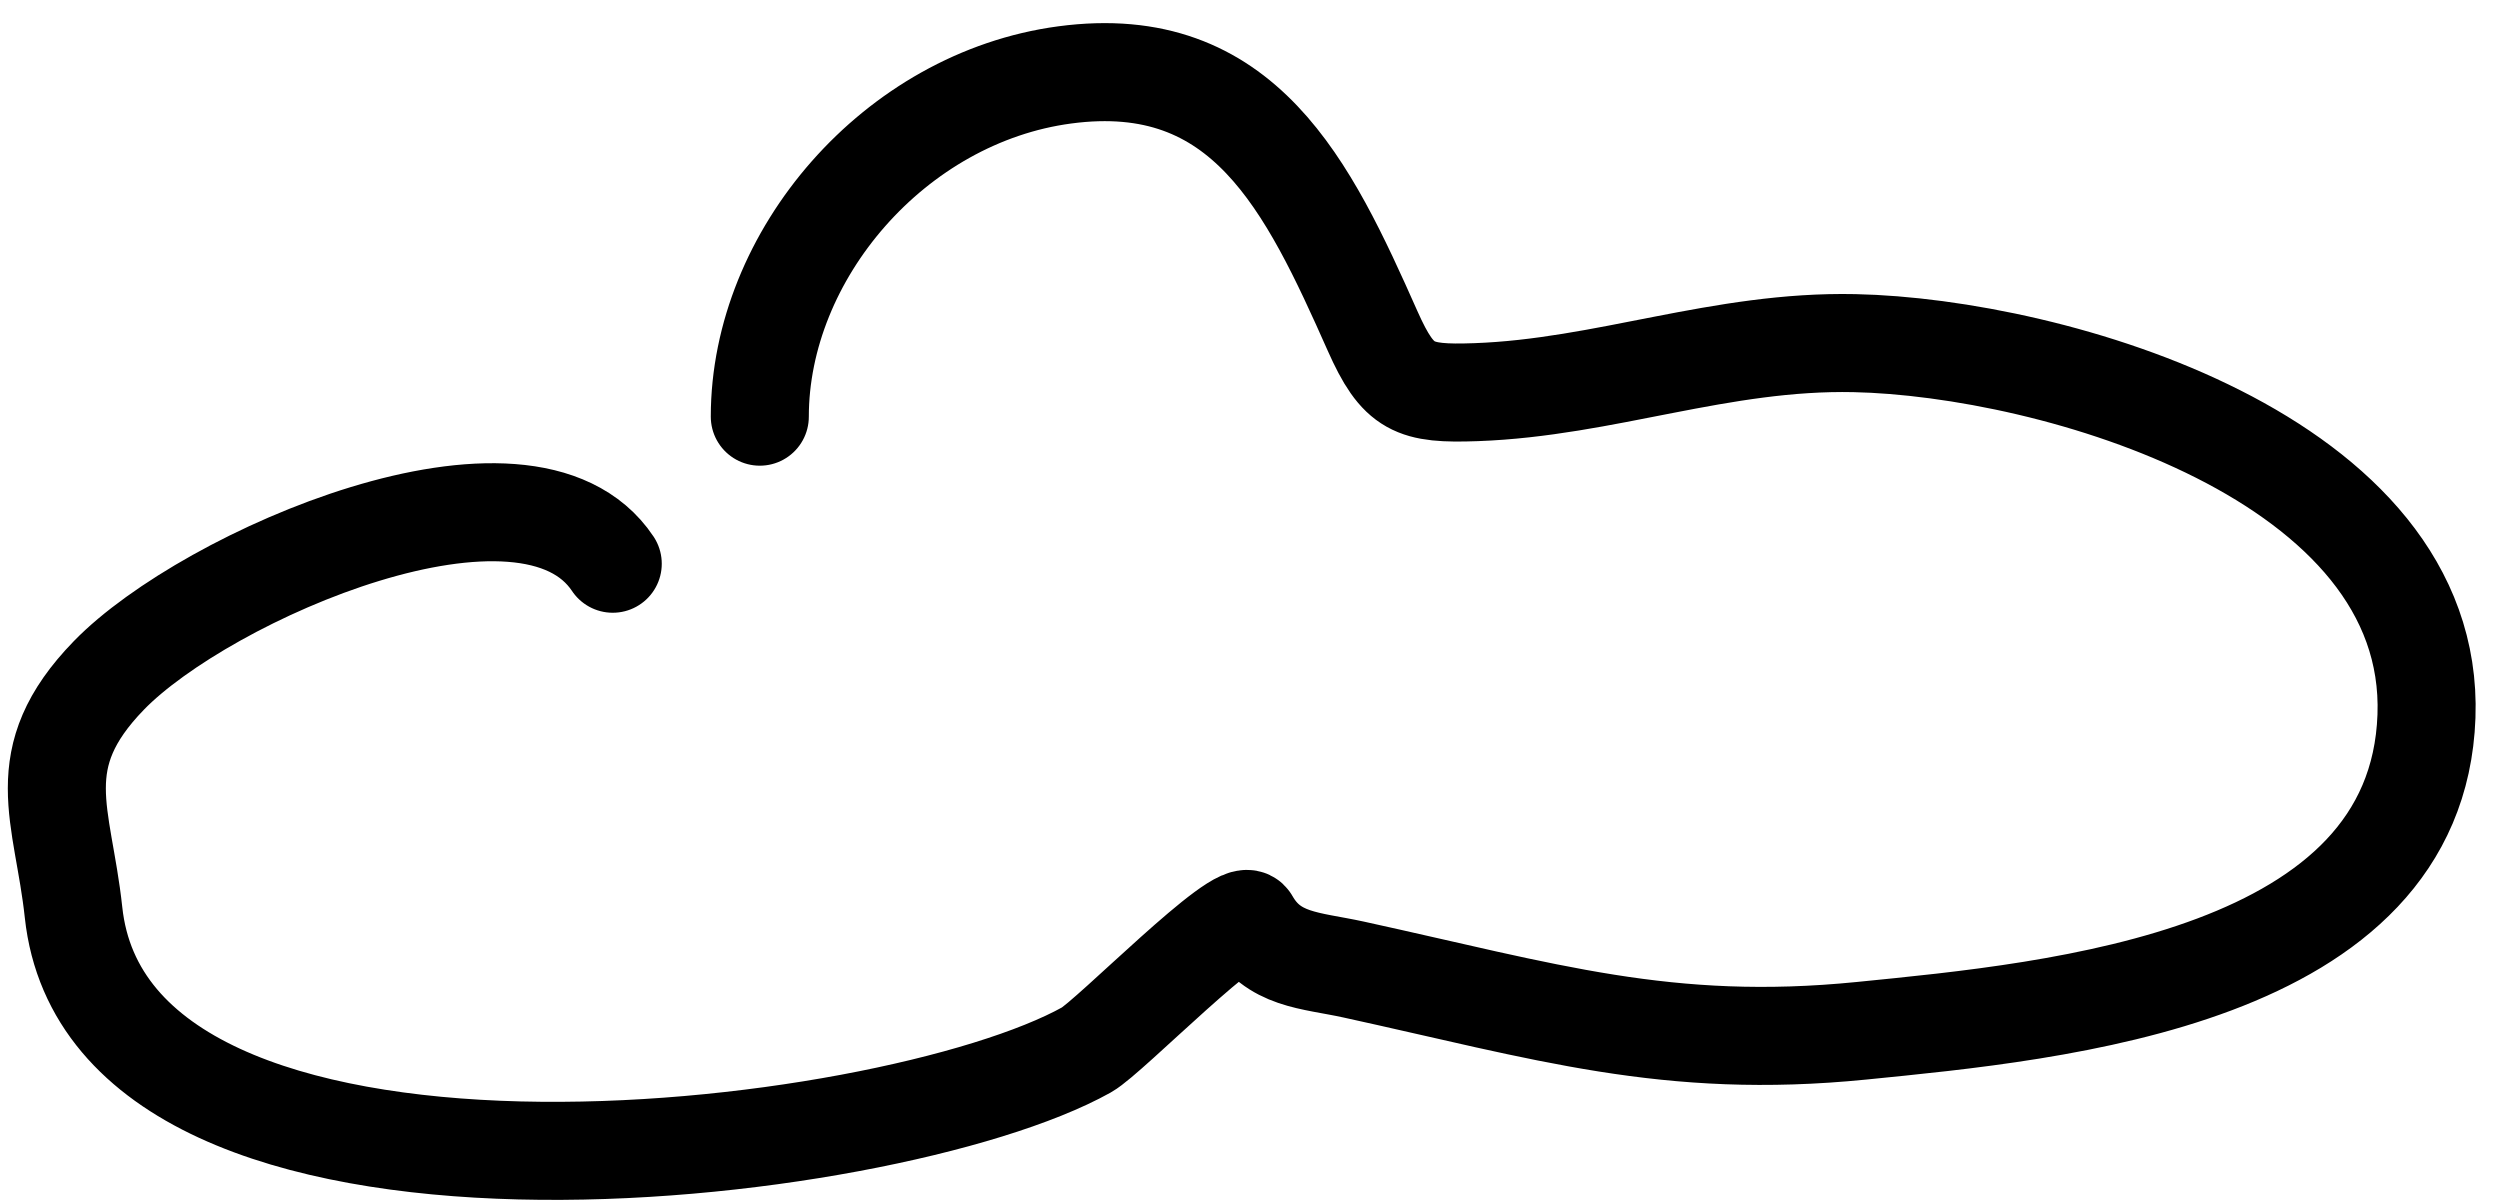 <svg width="102" height="49" viewBox="0 0 102 49" fill="none" xmlns="http://www.w3.org/2000/svg">
<path d="M31 17C31 10.412 36.499 3.982 43.444 3.056C50.752 2.081 53.371 7.585 56 13.5C57.047 15.856 57.691 16.09 60.222 16C65.482 15.812 70.212 13.884 75.666 14C83.736 14.172 99.378 18.645 99 29.222C98.618 39.92 83.995 41.251 75.944 42.056C68.041 42.846 63.03 41.264 55.222 39.556C53.449 39.168 51.94 39.201 51 37.556C50.595 36.846 45.271 42.31 44.333 42.833C36.236 47.352 4.49 51.131 3 37.222C2.57 33.212 1.133 30.964 4.444 27.555C8.392 23.491 21.504 17.756 25 23" stroke="black" stroke-width="4" stroke-linecap="round"/>
</svg>
